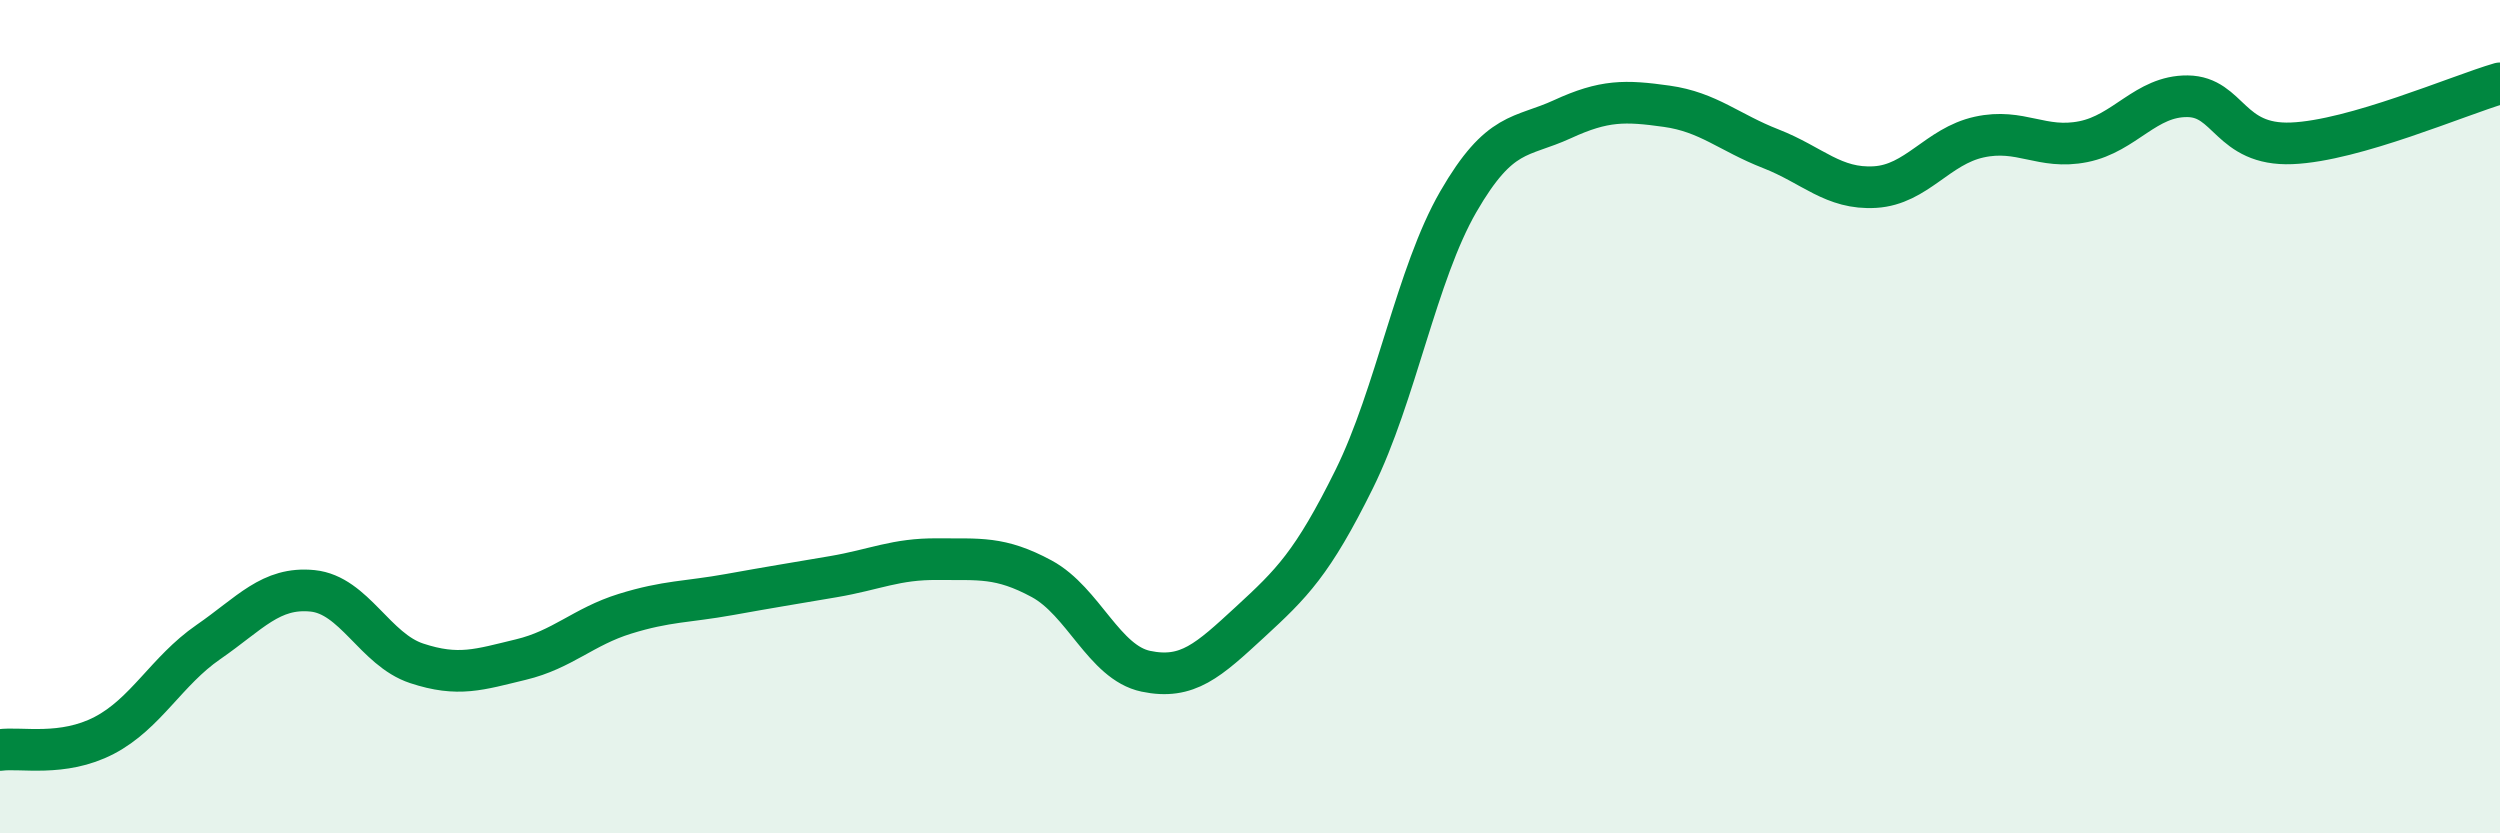 
    <svg width="60" height="20" viewBox="0 0 60 20" xmlns="http://www.w3.org/2000/svg">
      <path
        d="M 0,18 C 0.5,17.93 1.5,18.17 2.5,17.65 C 3.5,17.13 4,16.1 5,15.41 C 6,14.72 6.5,14.08 7.5,14.18 C 8.5,14.28 9,15.59 10,15.92 C 11,16.25 11.5,16.07 12.5,15.83 C 13.5,15.59 14,15.04 15,14.73 C 16,14.42 16.5,14.45 17.5,14.27 C 18.5,14.09 19,14.01 20,13.84 C 21,13.67 21.5,13.41 22.5,13.42 C 23.5,13.43 24,13.35 25,13.89 C 26,14.43 26.5,15.9 27.5,16.11 C 28.5,16.32 29,15.85 30,14.93 C 31,14.01 31.5,13.52 32.5,11.5 C 33.5,9.48 34,6.57 35,4.84 C 36,3.11 36.5,3.32 37.5,2.86 C 38.5,2.4 39,2.41 40,2.55 C 41,2.69 41.5,3.18 42.5,3.57 C 43.5,3.96 44,4.55 45,4.49 C 46,4.43 46.5,3.51 47.5,3.29 C 48.5,3.07 49,3.6 50,3.4 C 51,3.2 51.5,2.3 52.5,2.31 C 53.5,2.32 53.5,3.5 55,3.44 C 56.5,3.38 59,2.29 60,2L60 20L0 20Z"
        fill="#008740"
        opacity="0.1"
        stroke-linecap="round"
        stroke-linejoin="round"
      />
      <path
        d="M 0,18 C 0.5,17.93 1.5,18.17 2.5,17.65 C 3.5,17.13 4,16.1 5,15.41 C 6,14.72 6.5,14.08 7.5,14.18 C 8.5,14.28 9,15.59 10,15.92 C 11,16.25 11.5,16.07 12.5,15.83 C 13.5,15.59 14,15.04 15,14.73 C 16,14.42 16.5,14.45 17.5,14.27 C 18.5,14.09 19,14.01 20,13.84 C 21,13.67 21.5,13.41 22.5,13.42 C 23.5,13.43 24,13.35 25,13.89 C 26,14.43 26.5,15.9 27.5,16.11 C 28.5,16.32 29,15.85 30,14.93 C 31,14.01 31.5,13.52 32.5,11.5 C 33.5,9.48 34,6.57 35,4.84 C 36,3.11 36.5,3.32 37.5,2.86 C 38.5,2.4 39,2.41 40,2.55 C 41,2.69 41.5,3.18 42.5,3.57 C 43.5,3.96 44,4.55 45,4.49 C 46,4.43 46.5,3.51 47.5,3.29 C 48.5,3.07 49,3.6 50,3.4 C 51,3.2 51.5,2.3 52.5,2.31 C 53.5,2.32 53.5,3.5 55,3.44 C 56.5,3.38 59,2.29 60,2"
        stroke="#008740"
        stroke-width="1"
        fill="none"
        stroke-linecap="round"
        stroke-linejoin="round"
      />
    </svg>
  